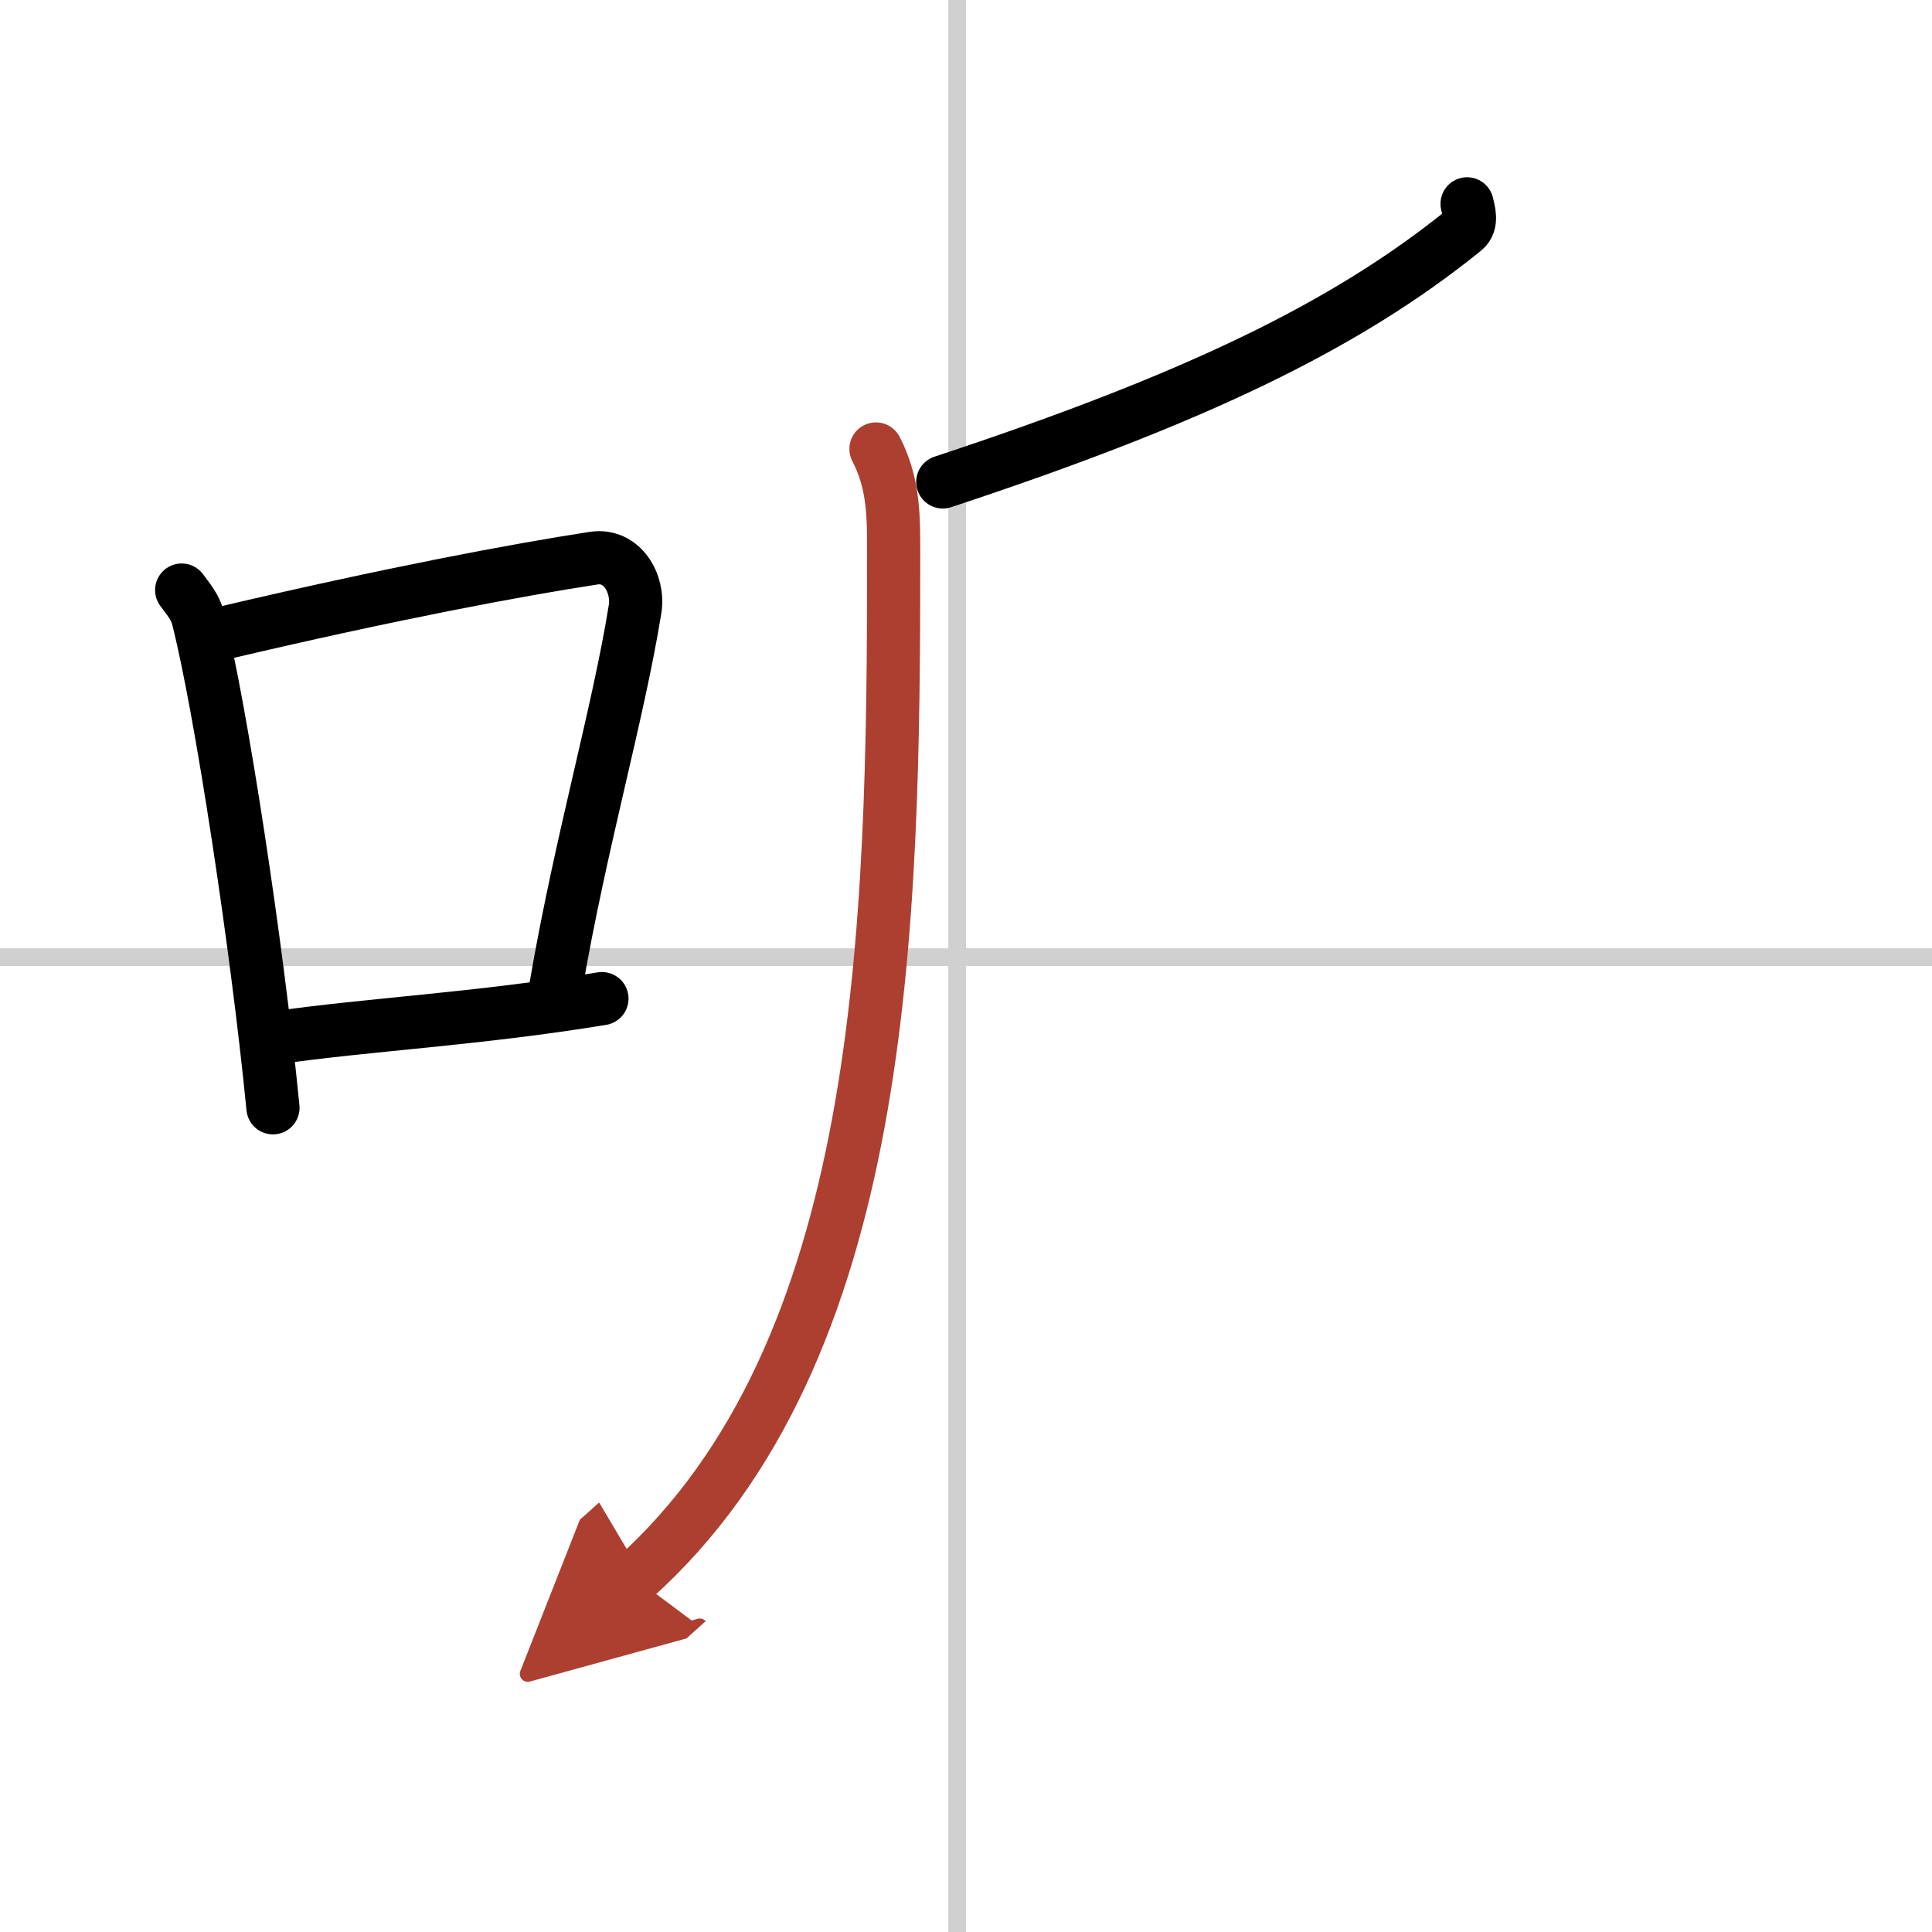 <svg width="400" height="400" viewBox="0 0 109 109" xmlns="http://www.w3.org/2000/svg"><defs><marker id="a" markerWidth="4" orient="auto" refX="1" refY="5" viewBox="0 0 10 10"><polyline points="0 0 10 5 0 10 1 5" fill="#ad3f31" stroke="#ad3f31"/></marker></defs><g fill="none" stroke="#000" stroke-linecap="round" stroke-linejoin="round" stroke-width="3"><rect width="100%" height="100%" fill="#fff" stroke="#fff"/><line x1="54" x2="54" y2="109" stroke="#d0d0d0" stroke-width="1"/><line x2="109" y1="54" y2="54" stroke="#d0d0d0" stroke-width="1"/><path d="m10.25 33.29c0.37 0.51 0.76 0.94 0.92 1.58 1.29 5.07 3.34 18.54 4.23 27.63"/><path d="m12.58 35.72c9.42-2.22 16.55-3.56 20.92-4.23 1.6-0.24 2.56 1.44 2.33 2.87-0.95 5.92-3.05 13.07-4.46 21.25"/><path d="m15.57 58.55c5.14-0.75 11.33-1.05 18.39-2.21"/><path d="m82.77 11.5c0.08 0.37 0.33 1.09-0.16 1.48-6.71 5.43-15.28 9.54-29.42 14.21"/><path d="m49.42 25.33c1.02 1.96 1 3.84 1 5.98 0 21.16-0.42 44.94-14.62 57.71" marker-end="url(#a)" stroke="#ad3f31"/></g></svg>
